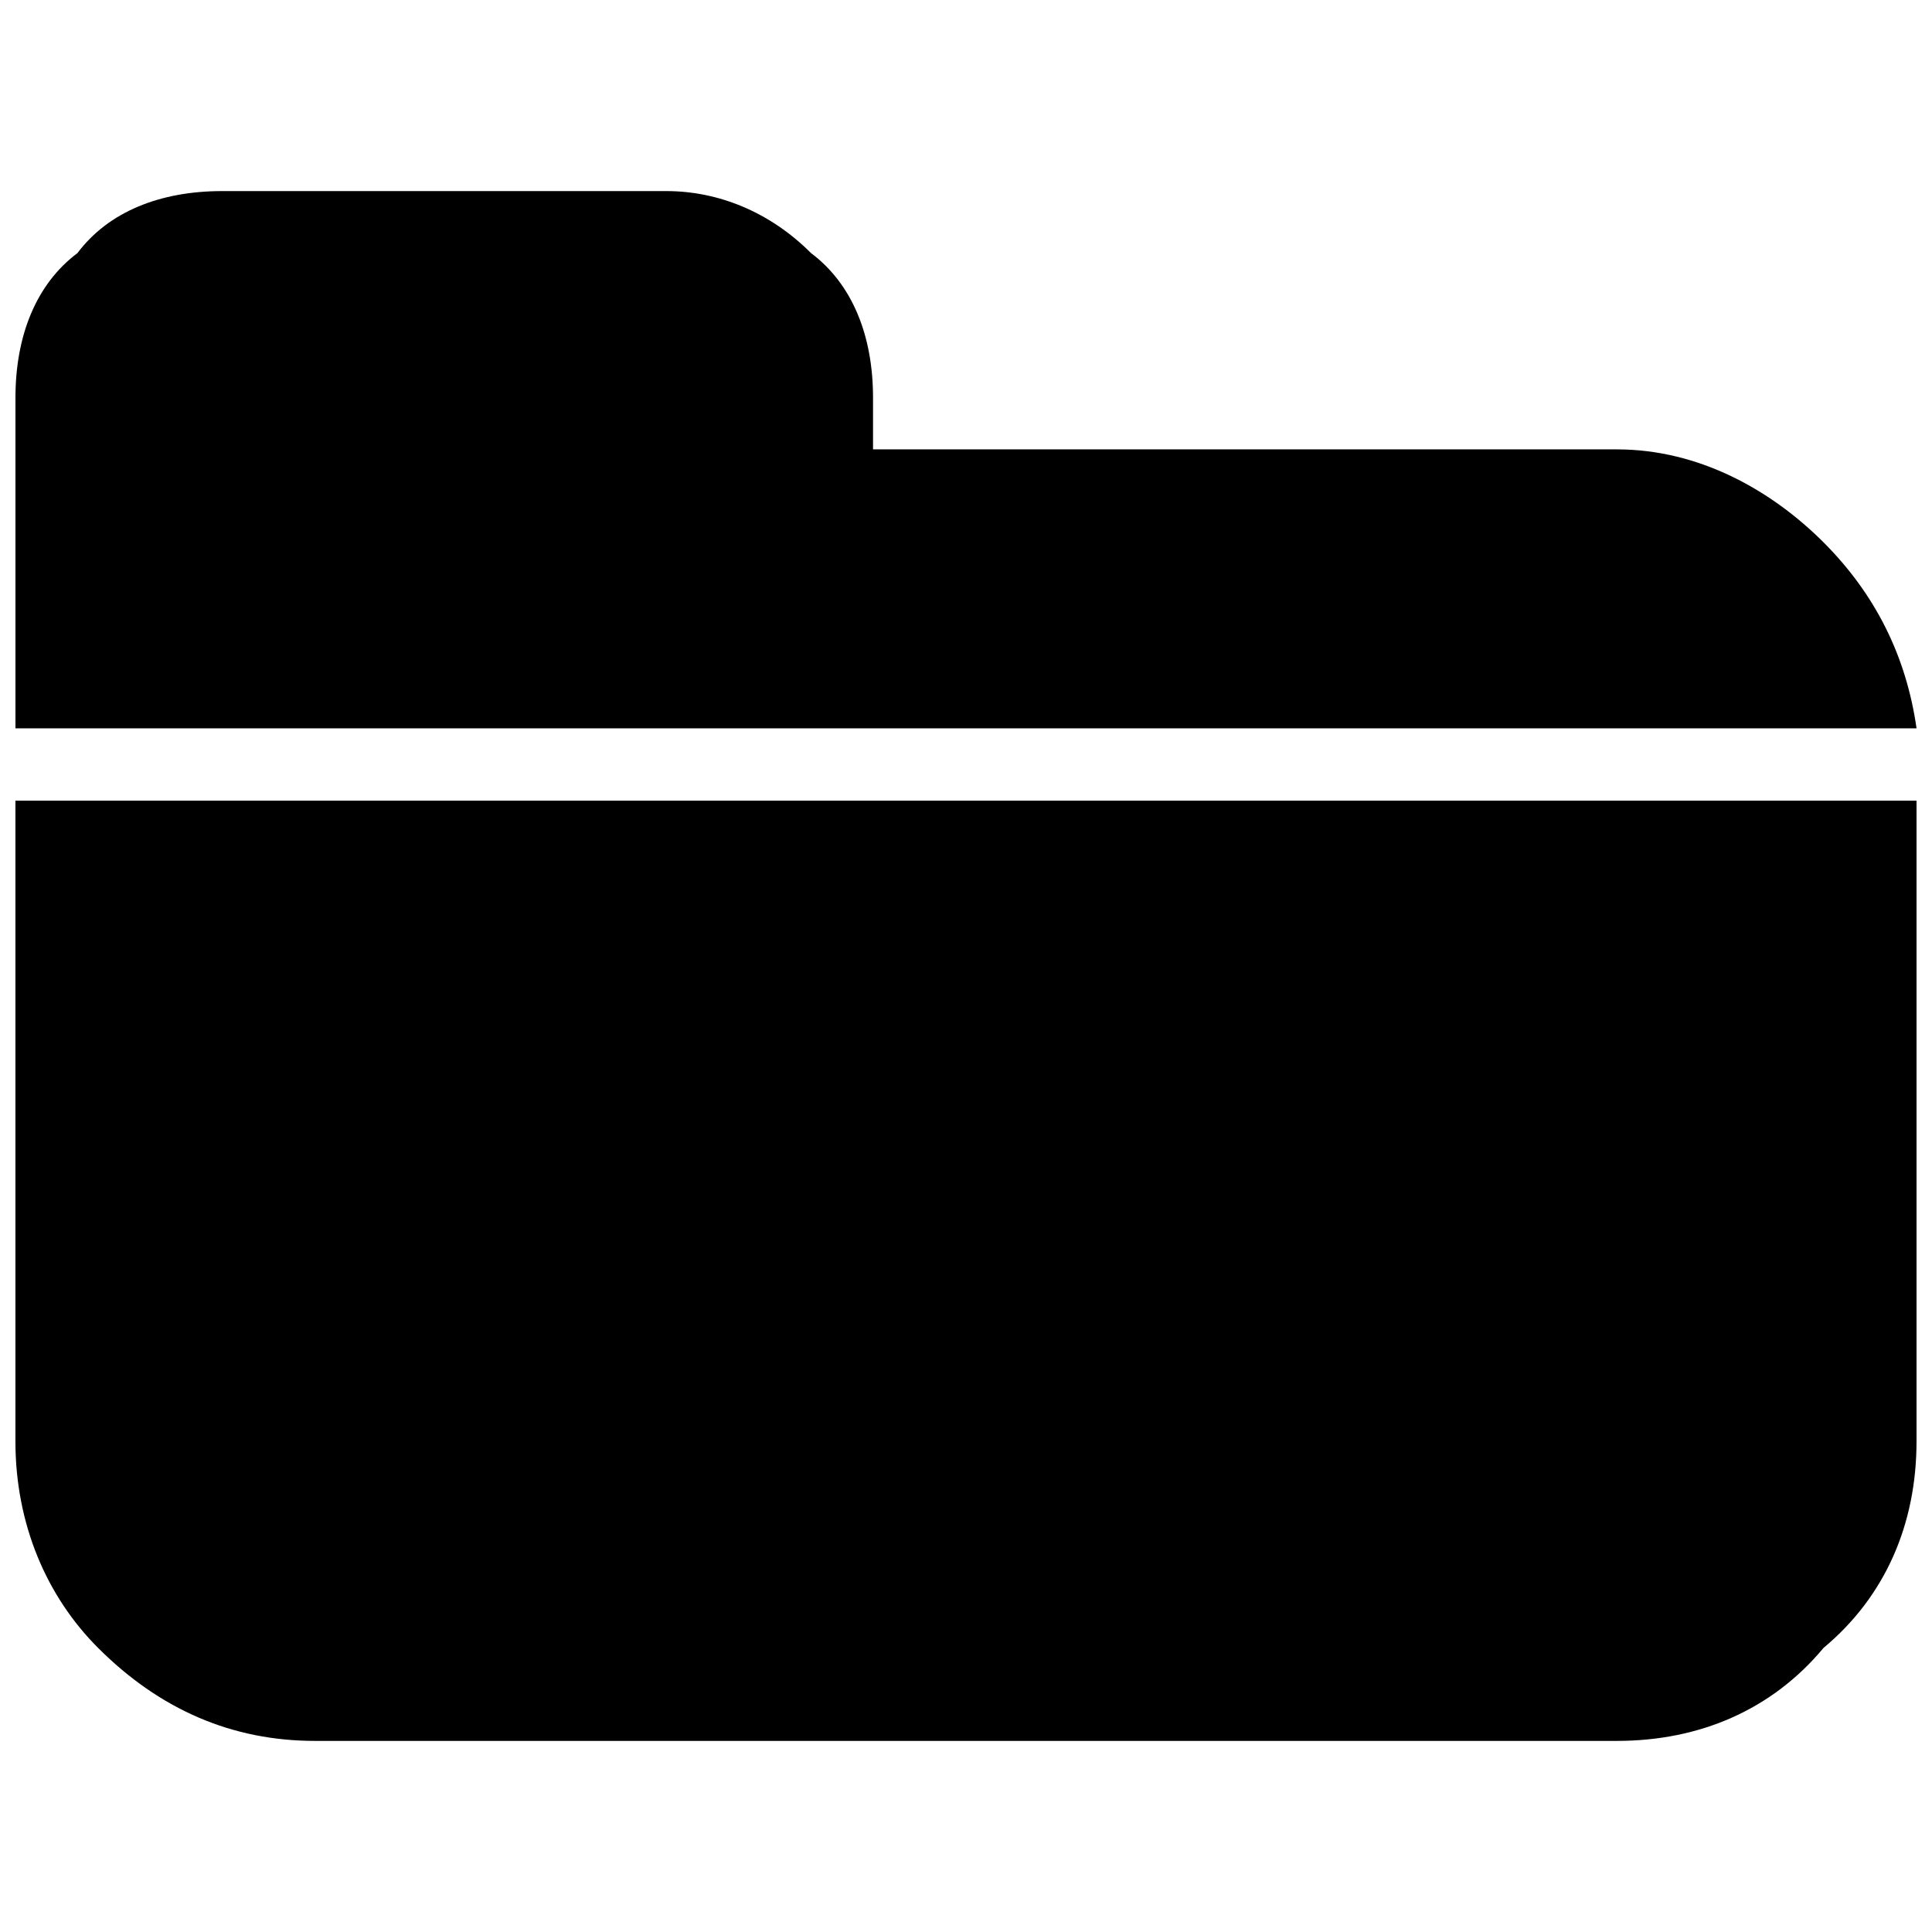 <?xml version="1.0" encoding="UTF-8"?>
<!-- Uploaded to: ICON Repo, www.svgrepo.com, Generator: ICON Repo Mixer Tools -->
<svg width="800px" height="800px" version="1.1" viewBox="144 144 512 512" xmlns="http://www.w3.org/2000/svg">
 <defs>
  <clipPath id="b">
   <path d="m148.09 356h503.81v250h-503.81z"/>
  </clipPath>
  <clipPath id="a">
   <path d="m148.09 194h503.81v144h-503.81z"/>
  </clipPath>
 </defs>
 <g>
  <g clip-path="url(#b)">
   <path d="m651.9 356.19v169.76c0 21.906-8.215 41.07-24.645 54.762-13.691 16.43-32.855 24.645-54.762 24.645h-345c-21.906 0-41.07-8.215-57.5-24.645-13.691-13.691-21.906-32.855-21.906-54.762v-169.76z" fill-rule="evenodd"/>
  </g>
  <g clip-path="url(#a)">
   <path d="m375.36 263.09h197.14c21.906 0 41.07 10.953 54.762 24.645 13.691 13.691 21.906 30.117 24.645 49.285h-503.81v-87.617c0-16.43 5.477-30.117 16.43-38.332 8.215-10.953 21.906-16.43 38.332-16.43h117.74c13.691 0 27.383 5.477 38.332 16.43 10.953 8.215 16.43 21.906 16.43 38.332v13.691z" fill-rule="evenodd"/>
  </g>
 </g>
</svg>